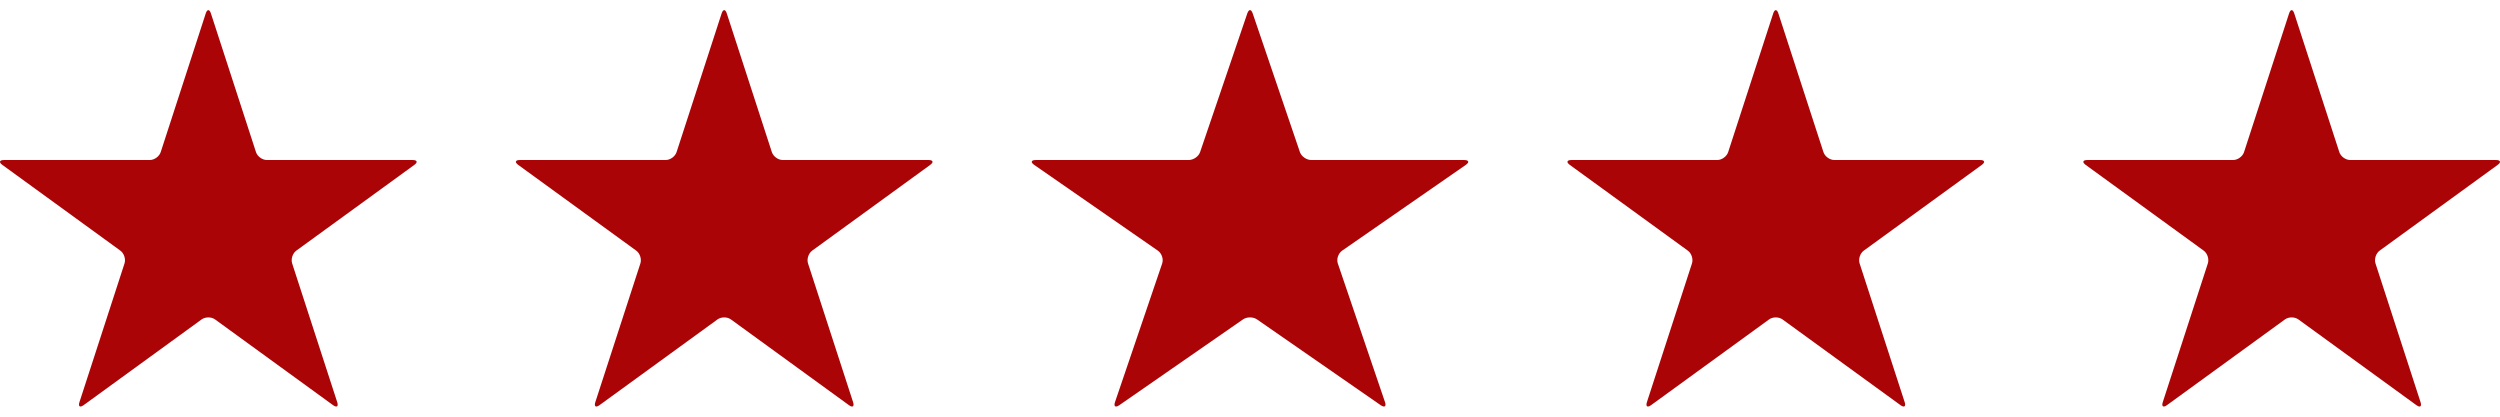 <?xml version="1.0" encoding="UTF-8"?>
<svg xmlns="http://www.w3.org/2000/svg" width="126" height="21" viewBox="0 0 126 21" fill="none">
  <g clip-path="url(#clip0_24_40977)">
    <path d="M13.451 8.065C13.219 8.065 12.973 7.886 12.901 7.665L10.63 0.676C10.558 0.455 10.442 0.455 10.37 0.676L8.1 7.665C8.028 7.886 7.781 8.065 7.549 8.065H0.201C-0.031 8.065 -0.068 8.175 0.12 8.312L6.065 12.631C6.253 12.767 6.347 13.057 6.275 13.278L4.005 20.266C3.933 20.487 4.027 20.555 4.215 20.419L10.16 16.1C10.348 15.963 10.652 15.963 10.84 16.1L16.785 20.419C16.973 20.556 17.067 20.487 16.995 20.267L14.725 13.278C14.653 13.057 14.747 12.768 14.935 12.631L20.88 8.312C21.067 8.176 21.031 8.065 20.799 8.065H13.451V8.065Z" fill="#AB0407"></path>
  </g>
  <g clip-path="url(#clip1_24_40977)">
    <path d="M39.451 8.065C39.219 8.065 38.973 7.886 38.901 7.665L36.63 0.676C36.558 0.455 36.442 0.455 36.37 0.676L34.1 7.665C34.028 7.886 33.781 8.065 33.549 8.065H26.201C25.969 8.065 25.933 8.175 26.12 8.312L32.065 12.631C32.253 12.767 32.347 13.057 32.275 13.278L30.005 20.266C29.933 20.487 30.027 20.555 30.215 20.419L36.16 16.1C36.348 15.963 36.652 15.963 36.84 16.1L42.785 20.419C42.973 20.556 43.067 20.487 42.995 20.267L40.725 13.278C40.653 13.057 40.747 12.768 40.935 12.631L46.88 8.312C47.068 8.176 47.031 8.065 46.799 8.065H39.451V8.065Z" fill="#AB0407"></path>
  </g>
  <g clip-path="url(#clip2_24_40977)">
    <path d="M66.091 8.065C65.849 8.065 65.591 7.886 65.515 7.665L63.136 0.676C63.061 0.455 62.939 0.455 62.864 0.676L60.485 7.665C60.41 7.886 60.152 8.065 59.909 8.065H52.21C51.967 8.065 51.929 8.175 52.126 8.312L58.354 12.631C58.551 12.767 58.65 13.057 58.574 13.278L56.196 20.266C56.12 20.487 56.219 20.555 56.416 20.419L62.644 16.1C62.841 15.963 63.159 15.963 63.356 16.1L69.584 20.419C69.781 20.556 69.88 20.487 69.804 20.267L67.426 13.278C67.35 13.057 67.449 12.768 67.646 12.631L73.874 8.312C74.071 8.176 74.033 8.065 73.79 8.065H66.091V8.065Z" fill="#AB0407"></path>
  </g>
  <g clip-path="url(#clip3_24_40977)">
    <path d="M92.451 8.065C92.219 8.065 91.973 7.886 91.901 7.665L89.63 0.676C89.558 0.455 89.442 0.455 89.37 0.676L87.1 7.665C87.028 7.886 86.781 8.065 86.549 8.065H79.201C78.969 8.065 78.933 8.175 79.12 8.312L85.065 12.631C85.253 12.767 85.347 13.057 85.275 13.278L83.005 20.266C82.933 20.487 83.027 20.555 83.215 20.419L89.16 16.1C89.348 15.963 89.652 15.963 89.84 16.1L95.785 20.419C95.973 20.556 96.067 20.487 95.995 20.267L93.725 13.278C93.653 13.057 93.747 12.768 93.935 12.631L99.88 8.312C100.068 8.176 100.031 8.065 99.799 8.065H92.451V8.065Z" fill="#AB0407"></path>
  </g>
  <g clip-path="url(#clip4_24_40977)">
    <path d="M118.451 8.065C118.219 8.065 117.973 7.886 117.901 7.665L115.63 0.676C115.558 0.455 115.442 0.455 115.37 0.676L113.1 7.665C113.028 7.886 112.781 8.065 112.549 8.065H105.201C104.969 8.065 104.932 8.175 105.12 8.312L111.065 12.631C111.253 12.767 111.347 13.057 111.275 13.278L109.005 20.266C108.933 20.487 109.027 20.555 109.215 20.419L115.16 16.1C115.348 15.963 115.652 15.963 115.84 16.1L121.785 20.419C121.973 20.556 122.067 20.487 121.995 20.267L119.725 13.278C119.653 13.057 119.747 12.768 119.935 12.631L125.88 8.312C126.068 8.176 126.031 8.065 125.799 8.065H118.451V8.065Z" fill="#AB0407"></path>
  </g>
  <defs>
    <clipPath id="clip0_24_40977">
      <rect width="21" height="21" fill="white"></rect>
    </clipPath>
    <clipPath id="clip1_24_40977">
      <rect width="21" height="21" fill="white" transform="translate(26)"></rect>
    </clipPath>
    <clipPath id="clip2_24_40977">
      <rect width="22" height="21" fill="white" transform="translate(52)"></rect>
    </clipPath>
    <clipPath id="clip3_24_40977">
      <rect width="21" height="21" fill="white" transform="translate(79)"></rect>
    </clipPath>
    <clipPath id="clip4_24_40977">
      <rect width="21" height="21" fill="white" transform="translate(105)"></rect>
    </clipPath>
  </defs>
</svg>
